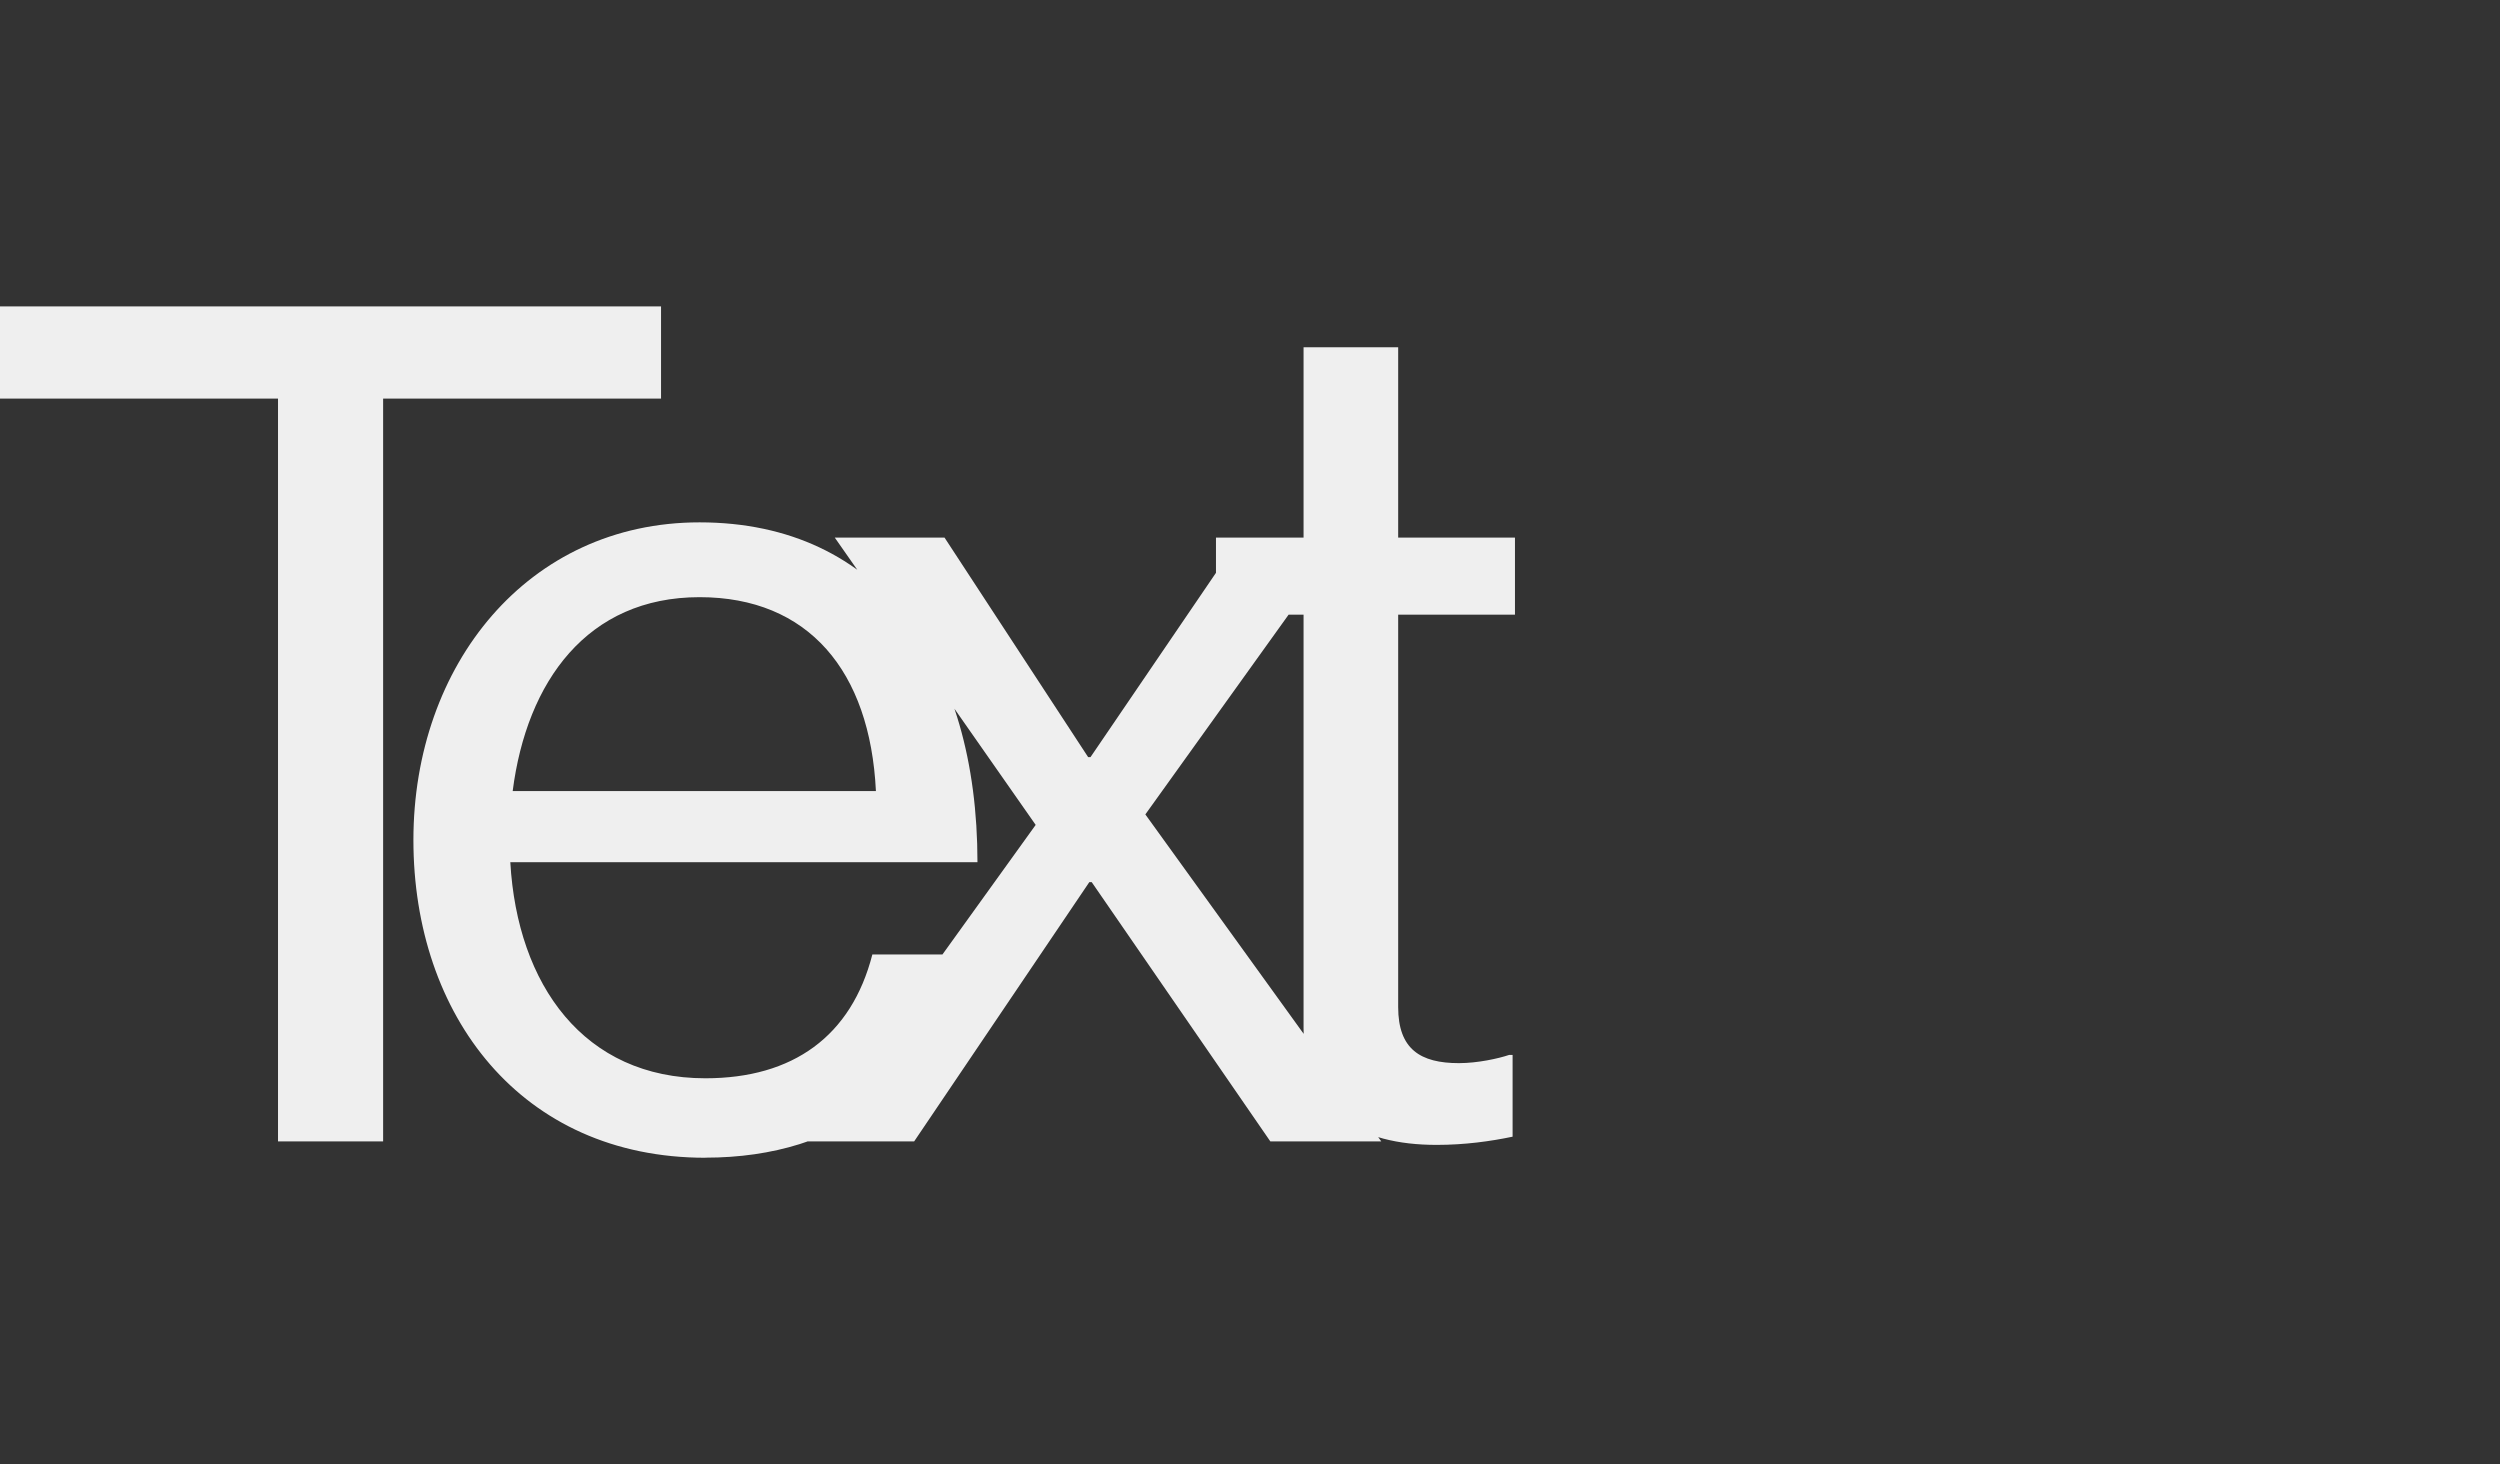 <?xml version="1.0" encoding="UTF-8"?>
<svg id="Layer_1" data-name="Layer 1" xmlns="http://www.w3.org/2000/svg" version="1.1" viewBox="0 0 274 160.48">
  <rect x="0" y="0" width="274" height="160.48" fill="#333333" stroke="none"/>
  <defs>
    <style>
      .cls-1 {
        fill: #efefef;
        stroke-width: 0px;
      }
    </style>
  </defs>
  <path class="cls-1" d="M0,43.69v-10.11h72.45v10.11h-30.46v81.41h-11.52V43.69H0ZM77.31,126.89c-20.22,0-32-15.62-32-34.82s12.54-34.82,31.36-34.82c19.84,0,30.46,15.36,30.46,37.25h-51.2c.77,13.44,8.06,23.68,21.38,23.68,9.6,0,16-4.61,18.3-13.57h10.11c-3.07,14.21-13.44,22.27-28.42,22.27h0ZM76.67,65.45c-12.29,0-18.94,9.22-20.48,21.25h39.81c-.64-13.18-7.42-21.25-19.33-21.25ZM88.55,125.1l24.96-34.69-22.02-31.49h12.03l15.74,24.06h.26l16.38-24.06h11.39l-21.76,30.34,25.86,35.84h-12.16l-19.58-28.42h-.26l-19.2,28.42h-11.65,0ZM133.27,67.37v-8.45h9.6v-20.86h10.37v20.86h12.8v8.45h-12.8v43.01c0,4.61,2.43,6.14,6.66,6.14,2.05,0,4.35-.51,5.5-.9h.38v8.96c-2.43.51-5.25.9-8.32.9-8.45,0-14.59-3.46-14.59-12.8v-45.31s-9.6,0-9.6,0Z"/>
</svg>